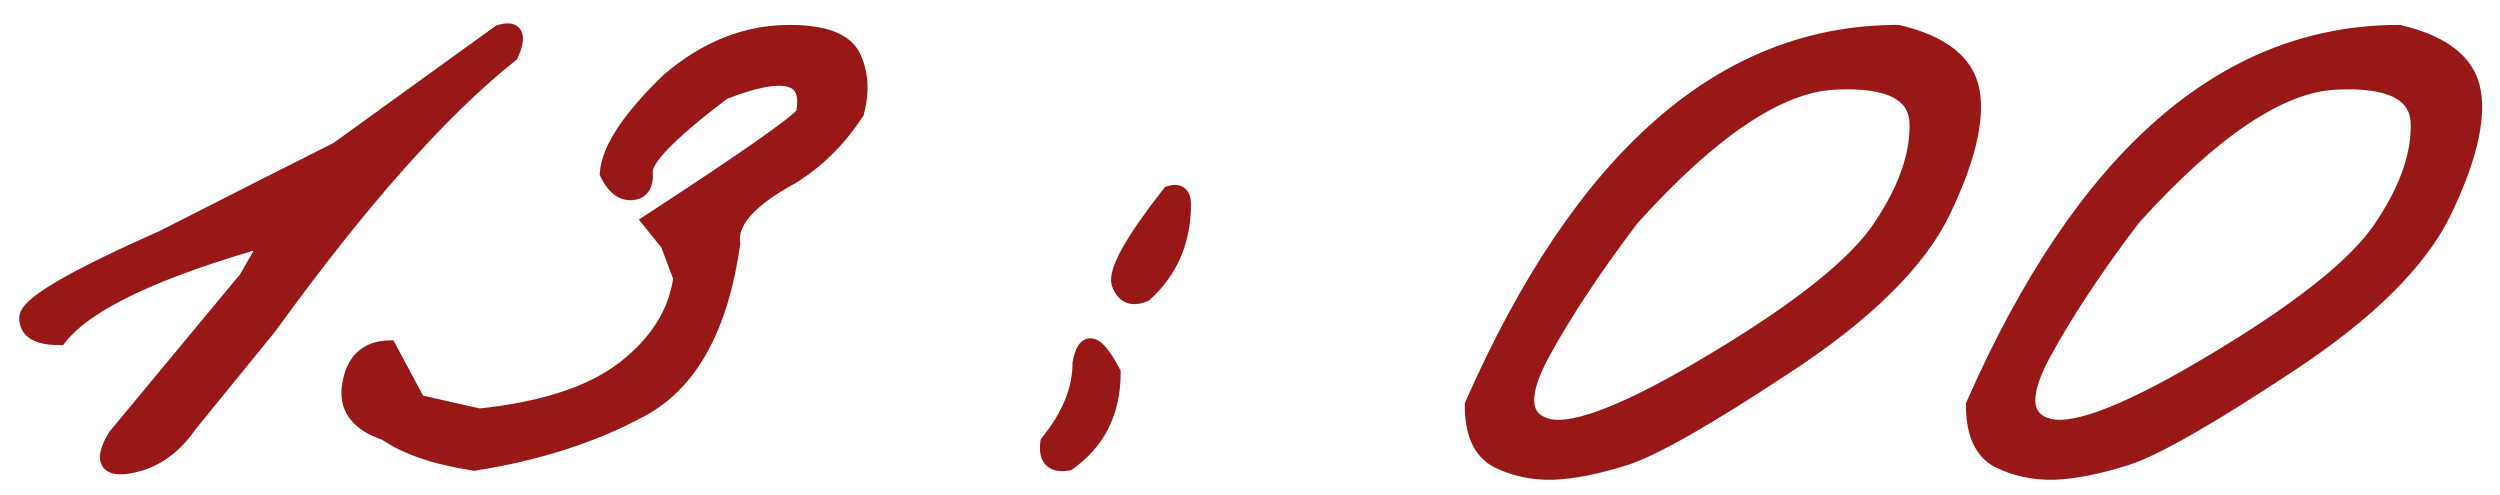 <?xml version="1.0" encoding="UTF-8"?> <svg xmlns="http://www.w3.org/2000/svg" width="91" height="18" viewBox="0 0 91 18" fill="none"><mask id="path-1-outside-1_3760_697" maskUnits="userSpaceOnUse" x="0" y="0" width="91" height="18" fill="black"><rect fill="white" width="91" height="18"></rect><path d="M18.188 1.207C18.747 1.025 18.878 1.279 18.578 1.969C16.026 4 13.096 7.301 9.789 11.871L6.879 15.445C6.306 16.279 5.59 16.773 4.73 16.93C3.884 17.086 3.715 16.741 4.223 15.895L8.988 10.152L9.867 8.629C5.714 9.788 3.142 10.999 2.152 12.262C1.384 12.262 1 12.034 1 11.578C0.987 11.109 2.628 10.146 5.922 8.688L9.73 6.754C10.329 6.454 11.182 6.025 12.289 5.465L18.188 1.207ZM28.734 1.207C29.997 1.207 30.766 1.5 31.039 2.086C31.312 2.672 31.352 3.336 31.156 4.078C30.518 5.055 29.737 5.829 28.812 6.402C27.25 7.249 26.527 8.069 26.645 8.863C26.215 11.897 25.121 13.896 23.363 14.859C21.619 15.81 19.587 16.467 17.27 16.832C15.876 16.624 14.802 16.259 14.047 15.738C13.031 15.4 12.602 14.814 12.758 13.98C12.901 13.147 13.363 12.717 14.145 12.691L15.199 14.664L17.445 15.172C19.802 14.925 21.573 14.338 22.758 13.414C23.956 12.477 24.639 11.376 24.809 10.113L24.34 8.863L23.695 8.062C27.055 5.875 28.91 4.579 29.262 4.176C29.574 2.717 28.591 2.438 26.312 3.336C24.385 4.794 23.435 5.764 23.461 6.246C23.5 6.715 23.344 6.962 22.992 6.988C22.641 7.001 22.354 6.773 22.133 6.305C22.198 5.432 22.94 4.312 24.359 2.945C25.713 1.786 27.172 1.207 28.734 1.207ZM42.582 7.066C42.895 6.962 43.051 7.086 43.051 7.438C43.051 8.753 42.589 9.833 41.664 10.68C41.221 10.875 40.922 10.758 40.766 10.328C40.622 9.885 41.228 8.798 42.582 7.066ZM40.492 13.57C40.492 14.977 39.952 16.064 38.871 16.832C38.324 16.923 38.09 16.682 38.168 16.109C38.949 15.146 39.34 14.182 39.34 13.219C39.509 12.307 39.893 12.425 40.492 13.57ZM69.086 1.207C70.688 1.585 71.579 2.294 71.762 3.336C71.944 4.378 71.592 5.823 70.707 7.672C69.822 9.508 67.934 11.376 65.043 13.277C62.165 15.178 60.206 16.298 59.164 16.637C58.135 16.962 57.25 17.138 56.508 17.164C55.779 17.177 55.115 17.034 54.516 16.734C53.917 16.422 53.617 15.758 53.617 14.742C57.589 5.719 62.745 1.207 69.086 1.207ZM56.078 12.926C55.284 14.423 55.375 15.296 56.352 15.543C57.341 15.777 59.379 14.963 62.465 13.102C65.564 11.24 67.562 9.638 68.461 8.297C69.372 6.943 69.822 5.693 69.809 4.547C69.809 3.388 68.793 2.861 66.762 2.965C64.731 3.069 62.27 4.723 59.379 7.926C57.986 9.762 56.885 11.428 56.078 12.926ZM87.328 1.207C88.93 1.585 89.822 2.294 90.004 3.336C90.186 4.378 89.835 5.823 88.949 7.672C88.064 9.508 86.176 11.376 83.285 13.277C80.408 15.178 78.448 16.298 77.406 16.637C76.378 16.962 75.492 17.138 74.75 17.164C74.021 17.177 73.357 17.034 72.758 16.734C72.159 16.422 71.859 15.758 71.859 14.742C75.831 5.719 80.987 1.207 87.328 1.207ZM74.32 12.926C73.526 14.423 73.617 15.296 74.594 15.543C75.583 15.777 77.621 14.963 80.707 13.102C83.806 11.24 85.805 9.638 86.703 8.297C87.615 6.943 88.064 5.693 88.051 4.547C88.051 3.388 87.035 2.861 85.004 2.965C82.973 3.069 80.512 4.723 77.621 7.926C76.228 9.762 75.128 11.428 74.32 12.926Z"></path></mask><path d="M18.188 1.207C18.747 1.025 18.878 1.279 18.578 1.969C16.026 4 13.096 7.301 9.789 11.871L6.879 15.445C6.306 16.279 5.59 16.773 4.73 16.93C3.884 17.086 3.715 16.741 4.223 15.895L8.988 10.152L9.867 8.629C5.714 9.788 3.142 10.999 2.152 12.262C1.384 12.262 1 12.034 1 11.578C0.987 11.109 2.628 10.146 5.922 8.688L9.73 6.754C10.329 6.454 11.182 6.025 12.289 5.465L18.188 1.207ZM28.734 1.207C29.997 1.207 30.766 1.5 31.039 2.086C31.312 2.672 31.352 3.336 31.156 4.078C30.518 5.055 29.737 5.829 28.812 6.402C27.25 7.249 26.527 8.069 26.645 8.863C26.215 11.897 25.121 13.896 23.363 14.859C21.619 15.81 19.587 16.467 17.27 16.832C15.876 16.624 14.802 16.259 14.047 15.738C13.031 15.4 12.602 14.814 12.758 13.98C12.901 13.147 13.363 12.717 14.145 12.691L15.199 14.664L17.445 15.172C19.802 14.925 21.573 14.338 22.758 13.414C23.956 12.477 24.639 11.376 24.809 10.113L24.34 8.863L23.695 8.062C27.055 5.875 28.91 4.579 29.262 4.176C29.574 2.717 28.591 2.438 26.312 3.336C24.385 4.794 23.435 5.764 23.461 6.246C23.5 6.715 23.344 6.962 22.992 6.988C22.641 7.001 22.354 6.773 22.133 6.305C22.198 5.432 22.94 4.312 24.359 2.945C25.713 1.786 27.172 1.207 28.734 1.207ZM42.582 7.066C42.895 6.962 43.051 7.086 43.051 7.438C43.051 8.753 42.589 9.833 41.664 10.68C41.221 10.875 40.922 10.758 40.766 10.328C40.622 9.885 41.228 8.798 42.582 7.066ZM40.492 13.57C40.492 14.977 39.952 16.064 38.871 16.832C38.324 16.923 38.09 16.682 38.168 16.109C38.949 15.146 39.34 14.182 39.34 13.219C39.509 12.307 39.893 12.425 40.492 13.57ZM69.086 1.207C70.688 1.585 71.579 2.294 71.762 3.336C71.944 4.378 71.592 5.823 70.707 7.672C69.822 9.508 67.934 11.376 65.043 13.277C62.165 15.178 60.206 16.298 59.164 16.637C58.135 16.962 57.25 17.138 56.508 17.164C55.779 17.177 55.115 17.034 54.516 16.734C53.917 16.422 53.617 15.758 53.617 14.742C57.589 5.719 62.745 1.207 69.086 1.207ZM56.078 12.926C55.284 14.423 55.375 15.296 56.352 15.543C57.341 15.777 59.379 14.963 62.465 13.102C65.564 11.24 67.562 9.638 68.461 8.297C69.372 6.943 69.822 5.693 69.809 4.547C69.809 3.388 68.793 2.861 66.762 2.965C64.731 3.069 62.27 4.723 59.379 7.926C57.986 9.762 56.885 11.428 56.078 12.926ZM87.328 1.207C88.93 1.585 89.822 2.294 90.004 3.336C90.186 4.378 89.835 5.823 88.949 7.672C88.064 9.508 86.176 11.376 83.285 13.277C80.408 15.178 78.448 16.298 77.406 16.637C76.378 16.962 75.492 17.138 74.75 17.164C74.021 17.177 73.357 17.034 72.758 16.734C72.159 16.422 71.859 15.758 71.859 14.742C75.831 5.719 80.987 1.207 87.328 1.207ZM74.32 12.926C73.526 14.423 73.617 15.296 74.594 15.543C75.583 15.777 77.621 14.963 80.707 13.102C83.806 11.24 85.805 9.638 86.703 8.297C87.615 6.943 88.064 5.693 88.051 4.547C88.051 3.388 87.035 2.861 85.004 2.965C82.973 3.069 80.512 4.723 77.621 7.926C76.228 9.762 75.128 11.428 74.32 12.926Z" fill="#981818"></path><path d="M18.188 1.207L18.095 0.922L18.05 0.936L18.012 0.964L18.188 1.207ZM18.578 1.969L18.765 2.203L18.823 2.157L18.853 2.088L18.578 1.969ZM9.789 11.871L10.022 12.06L10.027 12.054L10.032 12.047L9.789 11.871ZM6.879 15.445L6.646 15.256L6.639 15.265L6.632 15.275L6.879 15.445ZM4.73 16.93L4.677 16.634L4.676 16.635L4.73 16.93ZM4.223 15.895L3.992 15.703L3.977 15.721L3.965 15.74L4.223 15.895ZM8.988 10.152L9.219 10.344L9.235 10.324L9.248 10.302L8.988 10.152ZM9.867 8.629L10.127 8.779L10.494 8.143L9.787 8.34L9.867 8.629ZM2.152 12.262V12.562H2.298L2.388 12.447L2.152 12.262ZM1 11.578H1.3L1.3 11.57L1 11.578ZM5.922 8.688L6.043 8.962L6.051 8.959L6.058 8.955L5.922 8.688ZM9.73 6.754L9.596 6.486L9.595 6.486L9.73 6.754ZM12.289 5.465L12.425 5.733L12.445 5.722L12.465 5.708L12.289 5.465ZM18.28 1.492C18.404 1.452 18.471 1.448 18.496 1.45C18.505 1.451 18.497 1.452 18.48 1.442C18.461 1.431 18.446 1.414 18.438 1.398C18.426 1.375 18.444 1.387 18.427 1.48C18.411 1.566 18.373 1.688 18.303 1.849L18.853 2.088C18.933 1.905 18.991 1.736 19.017 1.586C19.043 1.443 19.049 1.274 18.972 1.124C18.883 0.95 18.72 0.871 18.558 0.854C18.41 0.838 18.25 0.871 18.095 0.922L18.28 1.492ZM18.391 1.734C15.808 3.79 12.86 7.116 9.546 11.695L10.032 12.047C13.333 7.485 16.244 4.21 18.765 2.203L18.391 1.734ZM9.556 11.682L6.646 15.256L7.112 15.635L10.022 12.06L9.556 11.682ZM6.632 15.275C6.096 16.054 5.445 16.495 4.677 16.634L4.784 17.225C5.735 17.052 6.516 16.503 7.126 15.615L6.632 15.275ZM4.676 16.635C4.48 16.671 4.352 16.672 4.277 16.658C4.209 16.645 4.225 16.63 4.238 16.656C4.243 16.667 4.224 16.636 4.257 16.517C4.289 16.404 4.36 16.25 4.48 16.049L3.965 15.74C3.832 15.963 3.733 16.169 3.68 16.353C3.629 16.532 3.61 16.737 3.699 16.92C3.797 17.119 3.982 17.213 4.168 17.248C4.347 17.281 4.558 17.267 4.785 17.225L4.676 16.635ZM4.454 16.086L9.219 10.344L8.757 9.961L3.992 15.703L4.454 16.086ZM9.248 10.302L10.127 8.779L9.607 8.479L8.728 10.002L9.248 10.302ZM9.787 8.34C7.701 8.922 6.002 9.52 4.695 10.135C3.395 10.747 2.454 11.39 1.916 12.077L2.388 12.447C2.84 11.87 3.68 11.276 4.951 10.678C6.216 10.082 7.88 9.495 9.948 8.918L9.787 8.34ZM2.152 11.962C1.788 11.962 1.564 11.906 1.441 11.833C1.342 11.774 1.3 11.703 1.3 11.578H0.7C0.7 11.909 0.85 12.18 1.135 12.349C1.396 12.504 1.748 12.562 2.152 12.562V11.962ZM1.3 11.57C1.301 11.599 1.289 11.595 1.321 11.547C1.352 11.502 1.407 11.439 1.498 11.359C1.681 11.199 1.969 11 2.373 10.763C3.178 10.29 4.399 9.69 6.043 8.962L5.8 8.413C4.15 9.144 2.904 9.755 2.069 10.245C1.652 10.49 1.327 10.711 1.102 10.909C0.99 11.007 0.894 11.108 0.824 11.211C0.756 11.312 0.696 11.44 0.7 11.586L1.3 11.57ZM6.058 8.955L9.866 7.021L9.595 6.486L5.786 8.42L6.058 8.955ZM9.865 7.022C10.464 6.722 11.318 6.293 12.425 5.733L12.154 5.197C11.047 5.757 10.195 6.186 9.596 6.486L9.865 7.022ZM12.465 5.708L18.363 1.45L18.012 0.964L12.114 5.222L12.465 5.708ZM31.156 4.078L31.407 4.242L31.434 4.202L31.446 4.154L31.156 4.078ZM28.812 6.402L28.955 6.666L28.963 6.662L28.971 6.657L28.812 6.402ZM26.645 8.863L26.942 8.905L26.948 8.862L26.941 8.819L26.645 8.863ZM23.363 14.859L23.507 15.123L23.508 15.122L23.363 14.859ZM17.27 16.832L17.225 17.129L17.271 17.136L17.316 17.128L17.27 16.832ZM14.047 15.738L14.217 15.491L14.182 15.467L14.142 15.454L14.047 15.738ZM12.758 13.98L13.053 14.036L13.053 14.031L12.758 13.98ZM14.145 12.691L14.409 12.55L14.321 12.385L14.134 12.392L14.145 12.691ZM15.199 14.664L14.935 14.806L14.999 14.926L15.133 14.957L15.199 14.664ZM17.445 15.172L17.379 15.464L17.427 15.475L17.477 15.47L17.445 15.172ZM22.758 13.414L22.942 13.651L22.943 13.65L22.758 13.414ZM24.809 10.113L25.106 10.153L25.116 10.079L25.09 10.008L24.809 10.113ZM24.34 8.863L24.621 8.758L24.604 8.713L24.573 8.675L24.34 8.863ZM23.695 8.062L23.532 7.811L23.254 7.992L23.462 8.251L23.695 8.062ZM29.262 4.176L29.488 4.373L29.539 4.314L29.555 4.239L29.262 4.176ZM26.312 3.336L26.203 3.057L26.164 3.072L26.131 3.097L26.312 3.336ZM23.461 6.246L23.161 6.262L23.162 6.271L23.461 6.246ZM22.992 6.988L23.003 7.288L23.014 7.287L22.992 6.988ZM22.133 6.305L21.834 6.282L21.828 6.361L21.861 6.433L22.133 6.305ZM24.359 2.945L24.164 2.717L24.158 2.723L24.151 2.729L24.359 2.945ZM28.734 1.507C29.347 1.507 29.814 1.579 30.151 1.707C30.483 1.834 30.672 2.008 30.767 2.213L31.311 1.959C31.133 1.578 30.801 1.313 30.365 1.146C29.933 0.982 29.385 0.907 28.734 0.907V1.507ZM30.767 2.213C31.006 2.724 31.047 3.314 30.866 4.002L31.446 4.154C31.656 3.358 31.619 2.62 31.311 1.959L30.767 2.213ZM30.905 3.914C30.289 4.857 29.539 5.599 28.654 6.147L28.971 6.657C29.935 6.06 30.747 5.253 31.407 4.242L30.905 3.914ZM28.67 6.139C27.874 6.569 27.268 7.006 26.873 7.454C26.476 7.905 26.272 8.394 26.348 8.907L26.941 8.819C26.9 8.538 26.998 8.22 27.324 7.851C27.652 7.478 28.188 7.082 28.955 6.666L28.67 6.139ZM26.348 8.821C25.924 11.812 24.857 13.698 23.219 14.596L23.508 15.122C25.385 14.093 26.506 11.982 26.942 8.905L26.348 8.821ZM23.22 14.596C21.51 15.527 19.513 16.175 17.223 16.536L17.316 17.128C19.662 16.759 21.727 16.093 23.507 15.123L23.22 14.596ZM17.314 16.535C15.944 16.331 14.92 15.976 14.217 15.491L13.877 15.985C14.684 16.542 15.809 16.917 17.225 17.129L17.314 16.535ZM14.142 15.454C13.666 15.295 13.369 15.092 13.205 14.867C13.047 14.653 12.987 14.386 13.053 14.036L12.463 13.925C12.372 14.409 12.449 14.851 12.721 15.222C12.986 15.584 13.412 15.843 13.952 16.023L14.142 15.454ZM13.053 14.031C13.118 13.658 13.247 13.41 13.416 13.253C13.582 13.098 13.818 13.002 14.155 12.991L14.134 12.392C13.69 12.406 13.303 12.538 13.008 12.813C12.714 13.086 12.541 13.47 12.462 13.93L13.053 14.031ZM13.88 12.833L14.935 14.806L15.464 14.523L14.409 12.55L13.88 12.833ZM15.133 14.957L17.379 15.464L17.512 14.879L15.265 14.371L15.133 14.957ZM17.477 15.47C19.86 15.22 21.695 14.624 22.942 13.651L22.573 13.178C21.451 14.053 19.744 14.629 17.414 14.873L17.477 15.47ZM22.943 13.65C24.189 12.675 24.924 11.508 25.106 10.153L24.511 10.073C24.354 11.244 23.722 12.279 22.573 13.178L22.943 13.65ZM25.09 10.008L24.621 8.758L24.059 8.969L24.528 10.219L25.09 10.008ZM24.573 8.675L23.929 7.874L23.462 8.251L24.106 9.051L24.573 8.675ZM23.859 8.314C25.54 7.22 26.846 6.347 27.778 5.696C28.244 5.371 28.618 5.1 28.899 4.883C29.174 4.672 29.378 4.499 29.488 4.373L29.035 3.979C28.97 4.054 28.81 4.194 28.533 4.408C28.262 4.616 27.897 4.882 27.435 5.204C26.511 5.849 25.21 6.718 23.532 7.811L23.859 8.314ZM29.555 4.239C29.639 3.848 29.647 3.49 29.533 3.195C29.412 2.88 29.167 2.676 28.841 2.584C28.531 2.495 28.151 2.507 27.723 2.588C27.29 2.67 26.782 2.828 26.203 3.057L26.422 3.615C26.982 3.394 27.452 3.25 27.834 3.178C28.222 3.104 28.495 3.109 28.677 3.161C28.842 3.208 28.927 3.291 28.973 3.411C29.027 3.55 29.041 3.774 28.968 4.113L29.555 4.239ZM26.131 3.097C25.164 3.829 24.431 4.447 23.94 4.947C23.695 5.197 23.503 5.426 23.372 5.632C23.245 5.83 23.15 6.047 23.161 6.262L23.761 6.23C23.759 6.204 23.773 6.119 23.878 5.954C23.977 5.798 24.138 5.602 24.369 5.367C24.828 4.898 25.534 4.301 26.494 3.575L26.131 3.097ZM23.162 6.271C23.179 6.477 23.147 6.579 23.119 6.623C23.103 6.649 23.073 6.681 22.97 6.689L23.014 7.287C23.263 7.269 23.487 7.164 23.627 6.943C23.755 6.74 23.782 6.484 23.76 6.221L23.162 6.271ZM22.981 6.688C22.804 6.695 22.602 6.596 22.404 6.177L21.861 6.433C22.106 6.951 22.477 7.308 23.003 7.288L22.981 6.688ZM22.432 6.327C22.459 5.962 22.632 5.514 22.988 4.976C23.343 4.441 23.867 3.836 24.567 3.161L24.151 2.729C23.432 3.422 22.876 4.06 22.488 4.645C22.103 5.227 21.872 5.775 21.834 6.282L22.432 6.327ZM24.554 3.173C25.862 2.054 27.253 1.507 28.734 1.507V0.907C27.09 0.907 25.565 1.519 24.164 2.717L24.554 3.173ZM42.582 7.066L42.487 6.782L42.401 6.81L42.346 6.882L42.582 7.066ZM41.664 10.68L41.785 10.954L41.83 10.934L41.867 10.901L41.664 10.68ZM40.766 10.328L40.48 10.421L40.484 10.431L40.766 10.328ZM40.492 13.57H40.792V13.497L40.758 13.431L40.492 13.57ZM38.871 16.832L38.92 17.128L38.989 17.117L39.045 17.076L38.871 16.832ZM38.168 16.109L37.935 15.92L37.882 15.986L37.871 16.069L38.168 16.109ZM39.34 13.219L39.045 13.164L39.04 13.191V13.219H39.34ZM42.677 7.351C42.733 7.332 42.764 7.33 42.775 7.331C42.782 7.331 42.766 7.331 42.747 7.316C42.73 7.302 42.731 7.292 42.736 7.31C42.743 7.33 42.751 7.37 42.751 7.438H43.351C43.351 7.237 43.31 6.996 43.12 6.846C42.921 6.688 42.676 6.719 42.487 6.782L42.677 7.351ZM42.751 7.438C42.751 8.673 42.321 9.672 41.462 10.458L41.867 10.901C42.857 9.995 43.351 8.832 43.351 7.438H42.751ZM41.543 10.405C41.358 10.487 41.262 10.476 41.217 10.459C41.177 10.443 41.109 10.395 41.048 10.226L40.484 10.431C40.578 10.691 40.739 10.916 40.998 11.018C41.252 11.117 41.527 11.068 41.785 10.954L41.543 10.405ZM41.051 10.236C41.043 10.212 41.034 10.132 41.086 9.962C41.135 9.799 41.228 9.589 41.374 9.327C41.666 8.803 42.145 8.113 42.818 7.251L42.346 6.882C41.665 7.752 41.164 8.471 40.85 9.035C40.694 9.316 40.578 9.569 40.511 9.788C40.447 10.001 40.416 10.223 40.48 10.421L41.051 10.236ZM40.192 13.57C40.192 14.886 39.693 15.88 38.697 16.587L39.045 17.076C40.21 16.248 40.792 15.067 40.792 13.57H40.192ZM38.822 16.536C38.582 16.576 38.514 16.524 38.5 16.511C38.482 16.492 38.43 16.409 38.465 16.15L37.871 16.069C37.828 16.383 37.854 16.707 38.07 16.929C38.291 17.156 38.614 17.179 38.92 17.128L38.822 16.536ZM38.401 16.298C39.213 15.297 39.64 14.269 39.64 13.219H39.04C39.04 14.096 38.685 14.995 37.935 15.92L38.401 16.298ZM39.635 13.274C39.675 13.056 39.722 12.945 39.753 12.899C39.766 12.881 39.764 12.893 39.738 12.904C39.707 12.917 39.678 12.913 39.667 12.91C39.663 12.909 39.678 12.912 39.714 12.943C39.749 12.973 39.793 13.019 39.846 13.088C39.954 13.226 40.081 13.43 40.226 13.709L40.758 13.431C40.604 13.137 40.459 12.898 40.32 12.72C40.191 12.553 40.033 12.394 39.842 12.336C39.736 12.303 39.618 12.303 39.504 12.351C39.395 12.397 39.317 12.476 39.261 12.556C39.154 12.71 39.089 12.926 39.045 13.164L39.635 13.274ZM69.086 1.207L69.155 0.915L69.121 0.907H69.086V1.207ZM70.707 7.672L70.977 7.802L70.978 7.801L70.707 7.672ZM65.043 13.277L64.878 13.027L64.878 13.027L65.043 13.277ZM59.164 16.637L59.255 16.923L59.257 16.922L59.164 16.637ZM56.508 17.164L56.513 17.464L56.518 17.464L56.508 17.164ZM54.516 16.734L54.377 17L54.382 17.003L54.516 16.734ZM53.617 14.742L53.343 14.621L53.317 14.679V14.742H53.617ZM56.078 12.926L55.814 12.783L55.813 12.785L56.078 12.926ZM56.352 15.543L56.278 15.834L56.282 15.835L56.352 15.543ZM62.465 13.102L62.31 12.844L62.31 12.845L62.465 13.102ZM68.461 8.297L68.212 8.129L68.212 8.13L68.461 8.297ZM69.809 4.547H69.509L69.509 4.55L69.809 4.547ZM59.379 7.926L59.156 7.725L59.148 7.734L59.14 7.744L59.379 7.926ZM69.017 1.499C70.575 1.866 71.315 2.524 71.466 3.388L72.057 3.284C71.844 2.065 70.8 1.303 69.155 0.915L69.017 1.499ZM71.466 3.388C71.632 4.332 71.316 5.705 70.436 7.542L70.978 7.801C71.869 5.941 72.257 4.423 72.057 3.284L71.466 3.388ZM70.437 7.542C69.586 9.305 67.751 11.137 64.878 13.027L65.208 13.528C68.116 11.616 70.057 9.71 70.977 7.802L70.437 7.542ZM64.878 13.027C61.993 14.933 60.067 16.028 59.071 16.351L59.257 16.922C60.344 16.569 62.338 15.424 65.208 13.528L64.878 13.027ZM59.074 16.351C58.06 16.671 57.203 16.84 56.497 16.864L56.518 17.464C57.297 17.437 58.211 17.253 59.255 16.923L59.074 16.351ZM56.502 16.864C55.817 16.876 55.202 16.742 54.65 16.466L54.382 17.003C55.028 17.326 55.74 17.478 56.513 17.464L56.502 16.864ZM54.654 16.468C54.2 16.231 53.917 15.708 53.917 14.742H53.317C53.317 15.807 53.634 16.613 54.377 17L54.654 16.468ZM53.892 14.863C57.845 5.881 62.923 1.507 69.086 1.507V0.907C62.566 0.907 57.332 5.557 53.343 14.621L53.892 14.863ZM55.813 12.785C55.41 13.545 55.197 14.205 55.252 14.734C55.281 15.009 55.383 15.253 55.568 15.447C55.751 15.639 55.995 15.762 56.278 15.834L56.425 15.252C56.22 15.2 56.087 15.122 56.002 15.033C55.921 14.948 55.866 14.833 55.849 14.672C55.813 14.329 55.952 13.804 56.343 13.066L55.813 12.785ZM56.282 15.835C56.876 15.975 57.71 15.796 58.733 15.387C59.774 14.972 61.071 14.293 62.62 13.358L62.31 12.845C60.773 13.772 59.508 14.431 58.511 14.83C57.496 15.235 56.817 15.345 56.421 15.251L56.282 15.835ZM62.619 13.359C65.721 11.495 67.772 9.865 68.71 8.464L68.212 8.13C67.353 9.411 65.407 10.984 62.31 12.844L62.619 13.359ZM68.71 8.464C69.641 7.08 70.123 5.771 70.109 4.543L69.509 4.55C69.521 5.614 69.103 6.805 68.212 8.129L68.71 8.464ZM70.109 4.547C70.109 4.212 70.035 3.907 69.875 3.641C69.715 3.376 69.48 3.169 69.185 3.016C68.606 2.715 67.779 2.612 66.746 2.665L66.777 3.264C67.775 3.213 68.472 3.322 68.909 3.548C69.122 3.659 69.267 3.795 69.361 3.951C69.455 4.107 69.509 4.302 69.509 4.547H70.109ZM66.746 2.665C65.657 2.721 64.481 3.19 63.225 4.034C61.968 4.879 60.611 6.112 59.156 7.725L59.602 8.127C61.037 6.536 62.357 5.341 63.56 4.532C64.765 3.723 65.835 3.313 66.777 3.264L66.746 2.665ZM59.14 7.744C57.74 9.589 56.631 11.269 55.814 12.783L56.342 13.068C57.14 11.588 58.231 9.935 59.618 8.107L59.14 7.744ZM87.328 1.207L87.397 0.915L87.363 0.907H87.328V1.207ZM88.949 7.672L89.219 7.802L89.22 7.801L88.949 7.672ZM83.285 13.277L83.12 13.027L83.12 13.027L83.285 13.277ZM77.406 16.637L77.497 16.923L77.499 16.922L77.406 16.637ZM74.75 17.164L74.755 17.464L74.76 17.464L74.75 17.164ZM72.758 16.734L72.619 17L72.624 17.003L72.758 16.734ZM71.859 14.742L71.585 14.621L71.559 14.679V14.742H71.859ZM74.32 12.926L74.056 12.783L74.055 12.785L74.32 12.926ZM74.594 15.543L74.52 15.834L74.525 15.835L74.594 15.543ZM80.707 13.102L80.552 12.844L80.552 12.845L80.707 13.102ZM86.703 8.297L86.454 8.129L86.454 8.13L86.703 8.297ZM88.051 4.547H87.751L87.751 4.55L88.051 4.547ZM77.621 7.926L77.398 7.725L77.39 7.734L77.382 7.744L77.621 7.926ZM87.259 1.499C88.817 1.866 89.557 2.524 89.708 3.388L90.299 3.284C90.086 2.065 89.042 1.303 87.397 0.915L87.259 1.499ZM89.708 3.388C89.874 4.332 89.558 5.705 88.679 7.542L89.22 7.801C90.111 5.941 90.499 4.423 90.299 3.284L89.708 3.388ZM88.679 7.542C87.828 9.305 85.993 11.137 83.12 13.027L83.45 13.528C86.358 11.616 88.299 9.71 89.219 7.802L88.679 7.542ZM83.12 13.027C80.235 14.933 78.31 16.028 77.314 16.351L77.499 16.922C78.586 16.569 80.58 15.424 83.451 13.528L83.12 13.027ZM77.316 16.351C76.302 16.671 75.445 16.84 74.74 16.864L74.76 17.464C75.539 17.437 76.453 17.253 77.497 16.923L77.316 16.351ZM74.745 16.864C74.059 16.876 73.444 16.742 72.892 16.466L72.624 17.003C73.27 17.326 73.982 17.478 74.755 17.464L74.745 16.864ZM72.897 16.468C72.442 16.231 72.159 15.708 72.159 14.742H71.559C71.559 15.807 71.876 16.613 72.619 17L72.897 16.468ZM72.134 14.863C76.087 5.881 81.166 1.507 87.328 1.507V0.907C80.808 0.907 75.574 5.557 71.585 14.621L72.134 14.863ZM74.055 12.785C73.652 13.545 73.439 14.205 73.495 14.734C73.523 15.009 73.625 15.253 73.81 15.447C73.993 15.639 74.237 15.762 74.52 15.834L74.667 15.252C74.462 15.2 74.329 15.122 74.245 15.033C74.163 14.948 74.108 14.833 74.091 14.672C74.055 14.329 74.194 13.804 74.585 13.066L74.055 12.785ZM74.525 15.835C75.118 15.975 75.952 15.796 76.975 15.387C78.016 14.972 79.313 14.293 80.862 13.358L80.552 12.845C79.015 13.772 77.75 14.431 76.753 14.83C75.738 15.235 75.059 15.345 74.663 15.251L74.525 15.835ZM80.862 13.359C83.963 11.495 86.014 9.865 86.952 8.464L86.454 8.13C85.596 9.411 83.649 10.984 80.552 12.844L80.862 13.359ZM86.952 8.464C87.884 7.08 88.365 5.771 88.351 4.543L87.751 4.55C87.763 5.614 87.346 6.805 86.454 8.129L86.952 8.464ZM88.351 4.547C88.351 4.212 88.277 3.907 88.117 3.641C87.957 3.376 87.722 3.169 87.427 3.016C86.848 2.715 86.022 2.612 84.989 2.665L85.019 3.264C86.017 3.213 86.714 3.322 87.151 3.548C87.364 3.659 87.509 3.795 87.603 3.951C87.698 4.107 87.751 4.302 87.751 4.547H88.351ZM84.989 2.665C83.899 2.721 82.724 3.19 81.467 4.034C80.21 4.879 78.853 6.112 77.398 7.725L77.844 8.127C79.279 6.536 80.599 5.341 81.802 4.532C83.007 3.723 84.077 3.313 85.019 3.264L84.989 2.665ZM77.382 7.744C75.983 9.589 74.873 11.269 74.056 12.783L74.584 13.068C75.382 11.588 76.473 9.935 77.86 8.107L77.382 7.744Z" fill="#981818" mask="url(#path-1-outside-1_3760_697)"></path></svg> 